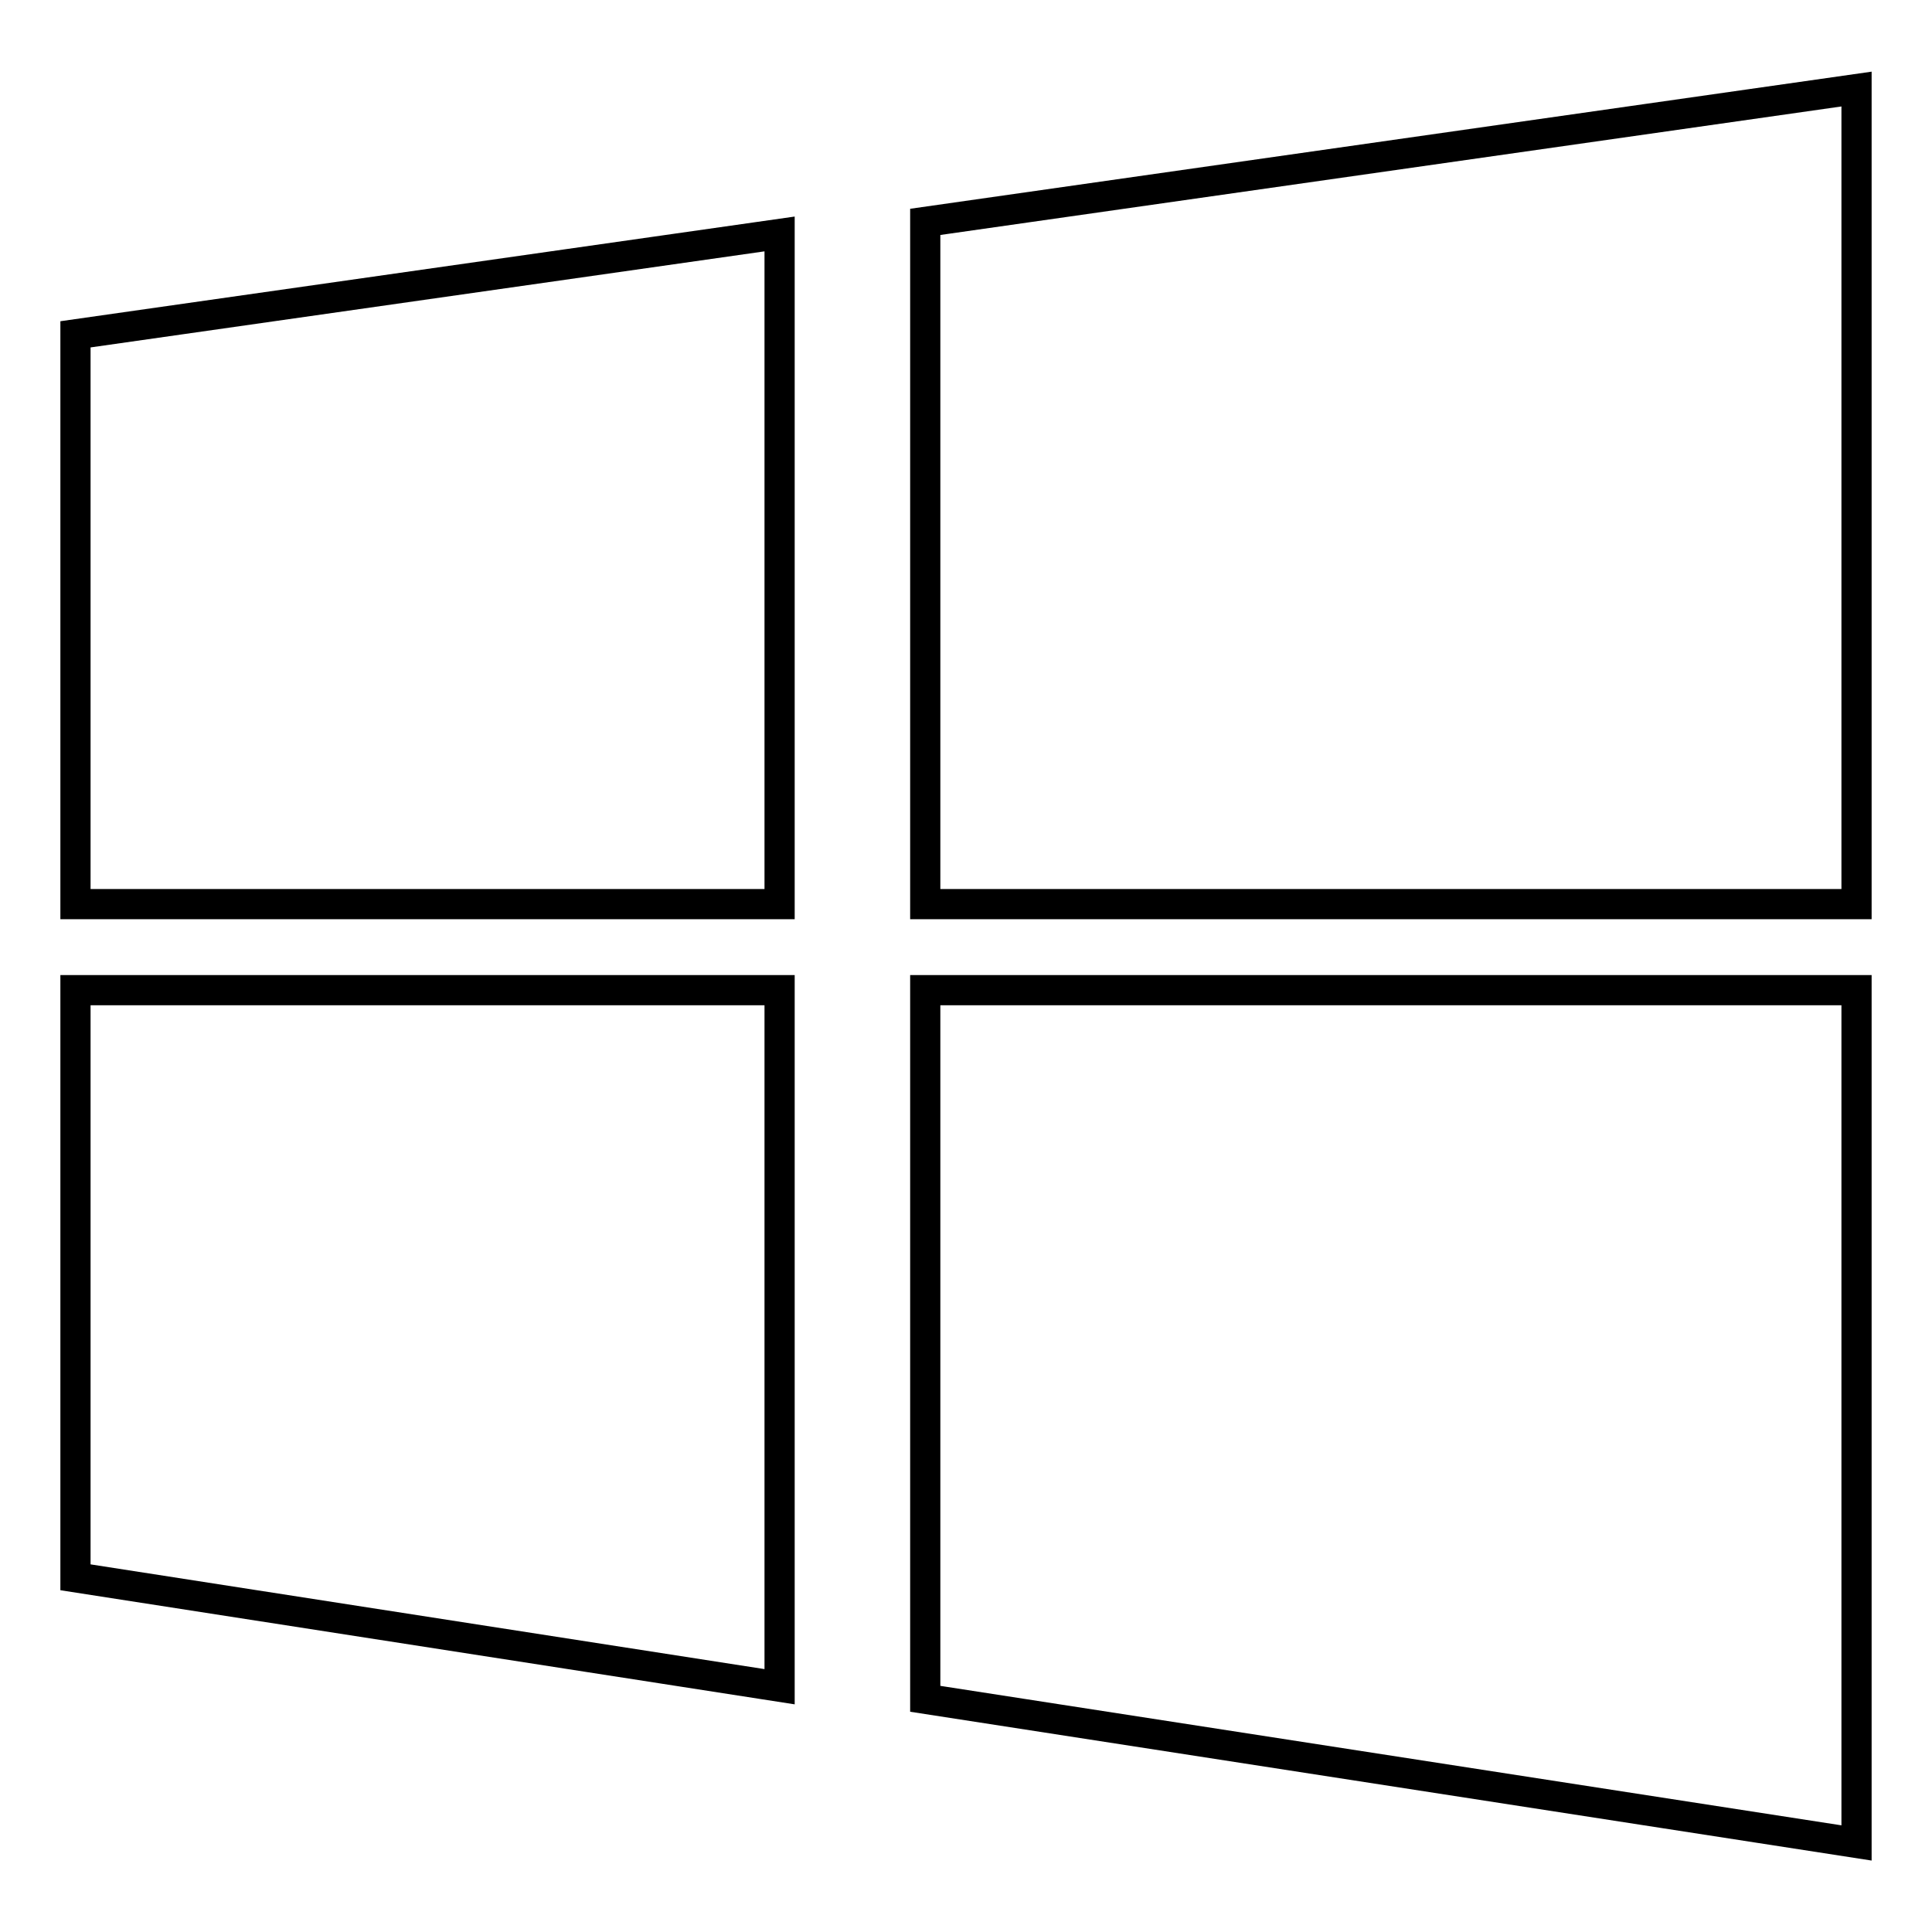 <?xml version="1.0" encoding="utf-8"?>
<!-- Svg Vector Icons : http://www.onlinewebfonts.com/icon -->
<!DOCTYPE svg PUBLIC "-//W3C//DTD SVG 1.1//EN" "http://www.w3.org/Graphics/SVG/1.1/DTD/svg11.dtd">
<svg version="1.1" xmlns="http://www.w3.org/2000/svg" xmlns:xlink="http://www.w3.org/1999/xlink" x="0px" y="0px" viewBox="0 0 256 256" enable-background="new 0 0 256 256" xml:space="preserve">
<g> <path stroke-width="4" fill-opacity="0" stroke="#000000"  d="M122.6,29.4v90.4H246v-108L122.6,29.4z M10,119.8h93.3V31L10,44.3V119.8z M10,209l93.3,14.5v-92.3H10V209z  M122.6,225.1L246,244.2V131.2H122.6V225.1z"/></g>
</svg>